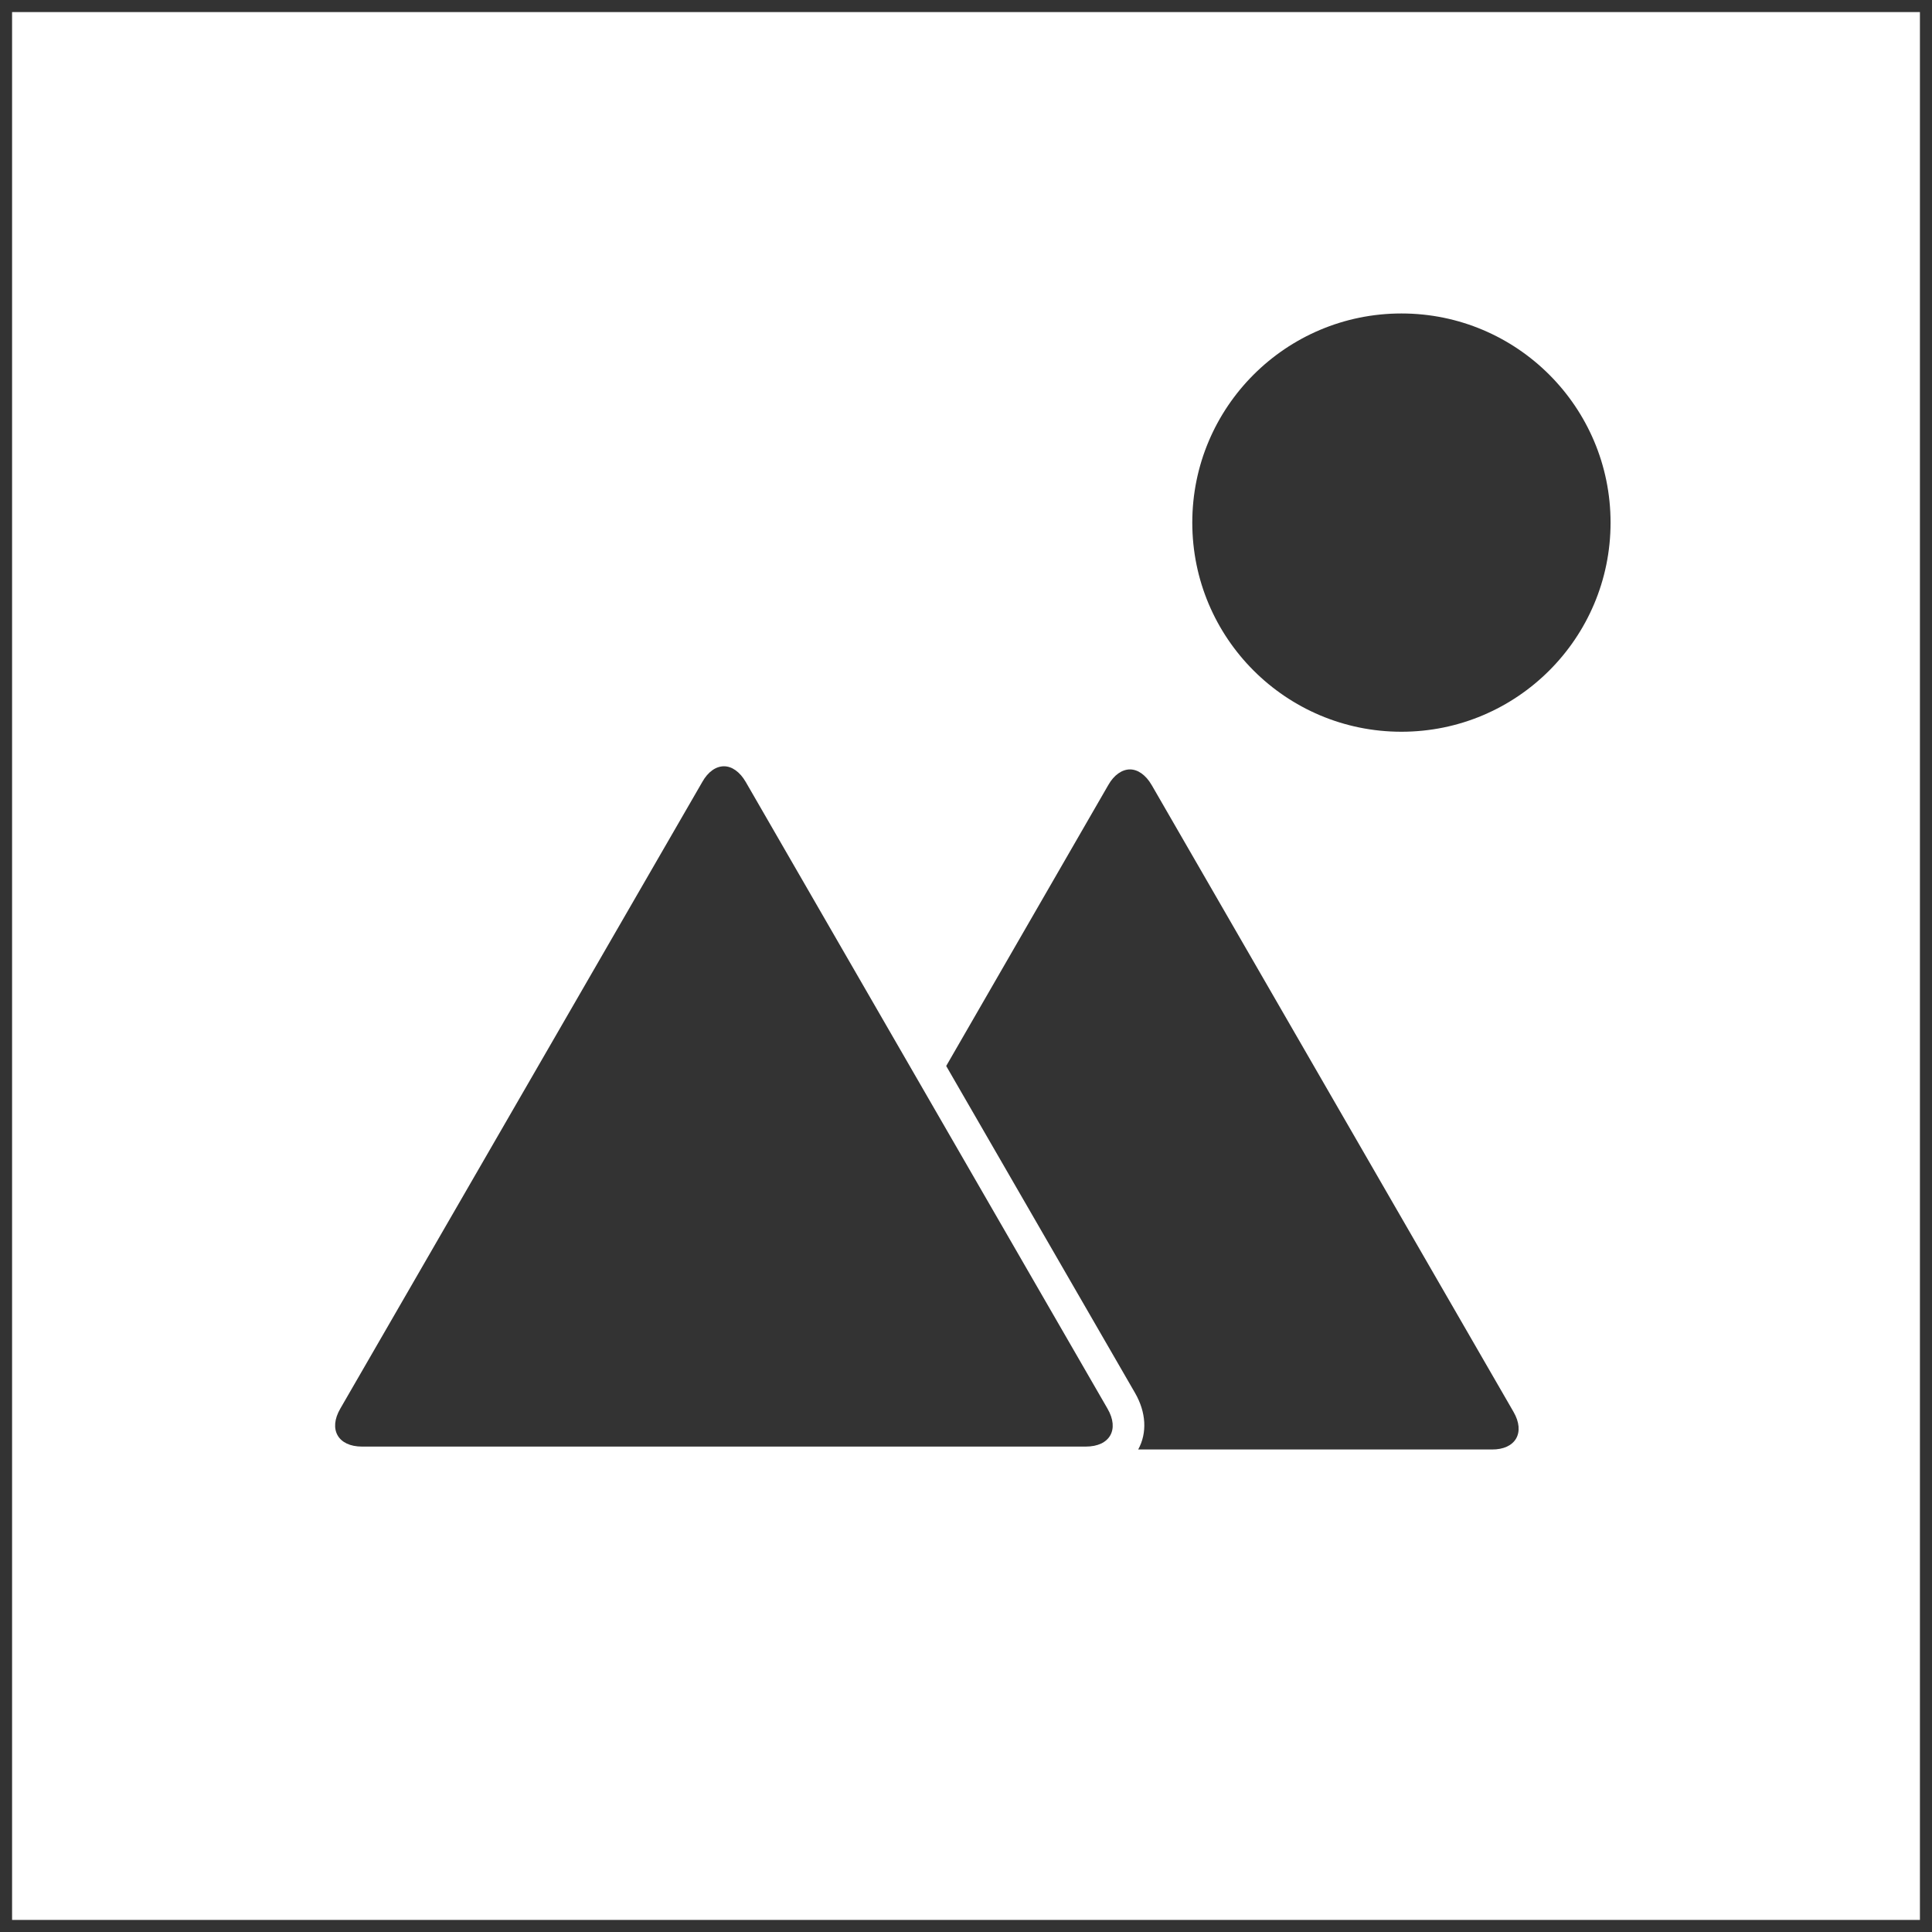 <?xml version="1.0" encoding="utf-8"?> <svg xmlns="http://www.w3.org/2000/svg" xmlns:xlink="http://www.w3.org/1999/xlink" version="1.1" id="bildmaterial" x="0px" y="0px" viewBox="0 0 800 800" style="enable-background:new 0 0 800 800;" xml:space="preserve"> <style type="text/css"> .svg-element-dark{fill:#333333;} </style> <path class="svg-element-dark" d="M795,5v790H5V5H795 M800,0H0v800h800V0L800,0z"></path> <g> <path class="svg-element-dark" d="M449.6,599c10,0,14-7.1,9-15.7L308.8,323.8c-2.5-4.3-5.8-6.5-9-6.5c-3.3,0-6.6,2.2-9,6.5L140.9,583.3 c-5,8.6-0.9,15.7,9,15.7H449.6z"></path> <path class="svg-element-dark" d="M626.7,584.6L476.9,325.1c-2.5-4.3-5.8-6.5-9-6.5s-6.6,2.2-9,6.5l-67.1,116.3l78.2,135.4 c4.6,8,5.1,16.5,1.3,23.4h146.4C627.6,600.3,631.7,593.2,626.7,584.6z"></path> <circle class="svg-element-dark" cx="580.3" cy="216.4" r="86.6"></circle> </g> </svg> 